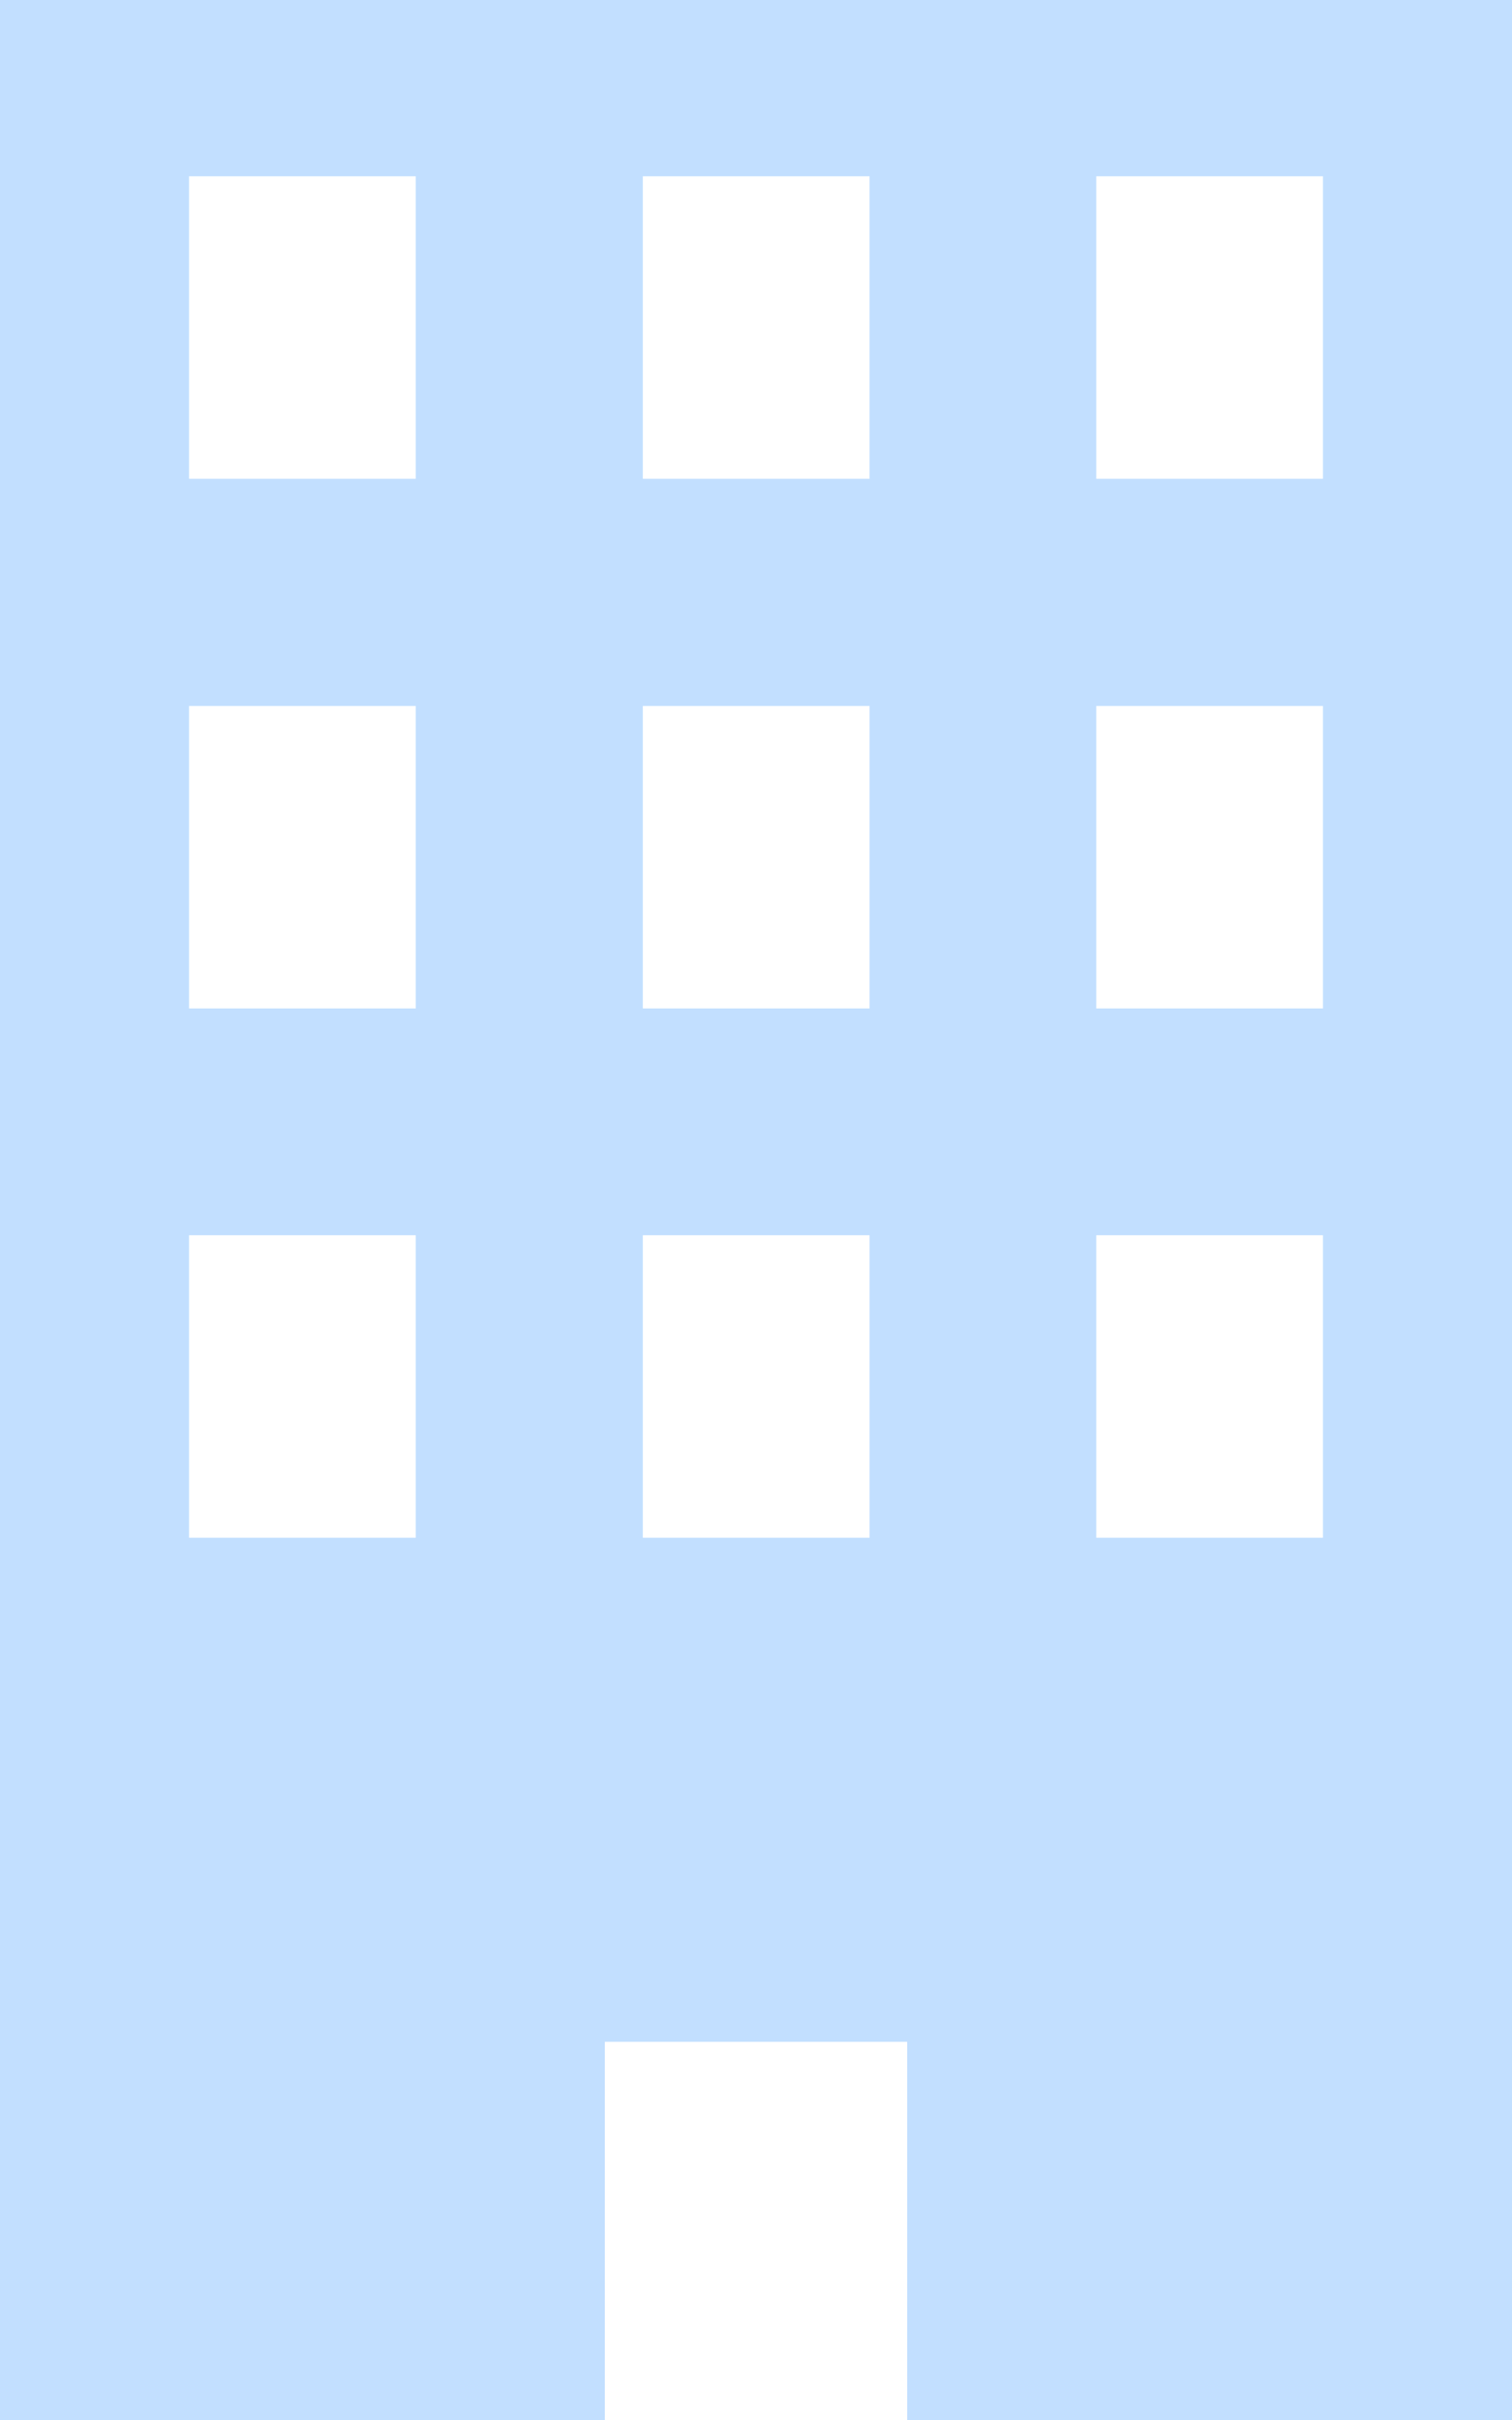 <?xml version="1.0" encoding="UTF-8"?>
<svg id="_レイヤー_2" data-name="レイヤー_2" xmlns="http://www.w3.org/2000/svg" viewBox="0 0 43.75 70">
  <defs>
    <style>
      .cls-1 {
        fill: #c2dfff;
      }
    </style>
  </defs>
  <g id="contents">
    <path class="cls-1" d="M0,0v70h17.5v-10.94h8.75v10.94h17.5V0H0ZM12.03,44.48h-6.56v-8.75h6.56v8.75ZM12.03,29.17h-6.56v-8.75h6.56v8.75ZM12.03,13.85h-6.56V5.1h6.56v8.75ZM25.16,44.48h-6.56v-8.75h6.56v8.75ZM25.16,29.17h-6.56v-8.75h6.56v8.75ZM25.16,13.85h-6.56V5.1h6.56v8.75ZM38.28,44.48h-6.56v-8.75h6.56v8.75ZM38.28,29.17h-6.56v-8.75h6.56v8.75ZM38.28,13.85h-6.56V5.1h6.56v8.75Z"/>
  </g>
</svg>